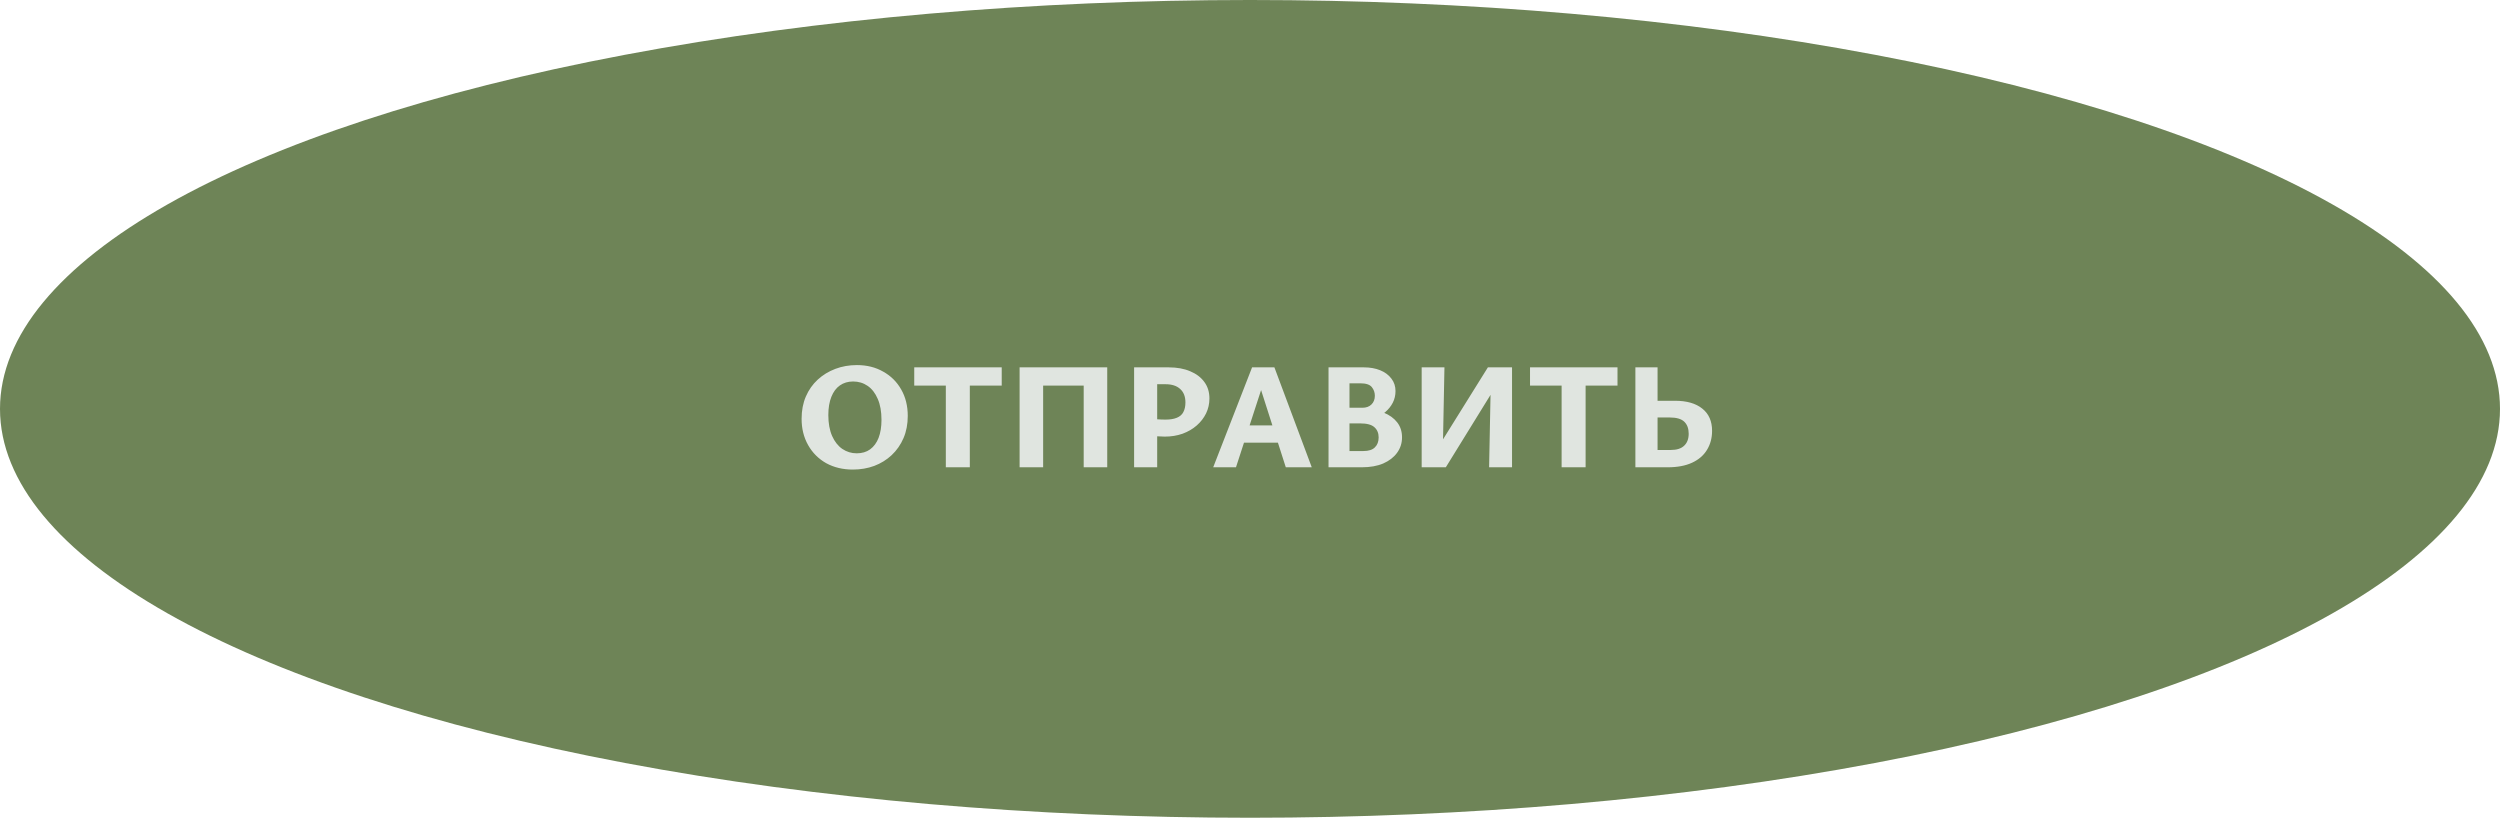 <?xml version="1.0" encoding="UTF-8"?> <svg xmlns="http://www.w3.org/2000/svg" width="214" height="70" viewBox="0 0 214 70" fill="none"> <ellipse cx="107" cy="35" rx="107" ry="35" fill="#6E8457"></ellipse> <path d="M72.998 40.195C72.148 40.195 71.39 40.013 70.723 39.649C70.064 39.276 69.549 38.761 69.176 38.102C68.803 37.443 68.617 36.694 68.617 35.853C68.617 35.142 68.738 34.505 68.981 33.942C69.224 33.379 69.561 32.898 69.995 32.499C70.428 32.1 70.931 31.793 71.503 31.576C72.075 31.359 72.69 31.251 73.349 31.251C74.198 31.251 74.948 31.437 75.598 31.81C76.257 32.174 76.772 32.685 77.145 33.344C77.517 33.994 77.704 34.748 77.704 35.606C77.704 36.308 77.582 36.941 77.34 37.504C77.097 38.067 76.759 38.553 76.326 38.96C75.901 39.359 75.403 39.666 74.831 39.883C74.267 40.091 73.656 40.195 72.998 40.195ZM73.336 38.804C73.787 38.804 74.168 38.691 74.48 38.466C74.8 38.232 75.043 37.903 75.208 37.478C75.373 37.045 75.455 36.533 75.455 35.944C75.455 35.225 75.347 34.622 75.13 34.137C74.922 33.652 74.636 33.283 74.272 33.032C73.908 32.781 73.492 32.655 73.024 32.655C72.591 32.655 72.213 32.768 71.893 32.993C71.581 33.21 71.338 33.535 71.165 33.968C70.992 34.401 70.905 34.921 70.905 35.528C70.905 36.23 71.013 36.828 71.23 37.322C71.447 37.807 71.737 38.176 72.101 38.427C72.474 38.678 72.885 38.804 73.336 38.804ZM80.963 40V31.446H83.017V40H80.963ZM78.259 33.006V31.446H85.747V33.006H78.259ZM92.764 40V31.446H94.779V40H92.764ZM87.278 40V31.446H89.293V40H87.278ZM87.902 33.006V31.446H94.129V33.006H87.902ZM99.705 37.374C99.531 37.374 99.319 37.365 99.068 37.348C98.825 37.331 98.574 37.296 98.314 37.244L98.353 35.814C98.604 35.84 98.843 35.866 99.068 35.892C99.293 35.909 99.527 35.918 99.77 35.918C100.16 35.918 100.481 35.866 100.732 35.762C100.992 35.658 101.178 35.498 101.291 35.281C101.412 35.056 101.473 34.778 101.473 34.449C101.473 33.946 101.321 33.561 101.018 33.292C100.723 33.023 100.307 32.889 99.77 32.889H99.055V40H97.079V31.446H100.043C100.754 31.446 101.369 31.559 101.889 31.784C102.409 32.001 102.812 32.308 103.098 32.707C103.384 33.097 103.527 33.565 103.527 34.111C103.527 34.562 103.432 34.986 103.241 35.385C103.05 35.775 102.782 36.122 102.435 36.425C102.097 36.72 101.694 36.954 101.226 37.127C100.758 37.292 100.251 37.374 99.705 37.374ZM110.064 40L107.672 32.525H108.231L105.8 40H103.85L107.178 31.446H109.089L112.287 40H110.064ZM105.358 37.894L105.904 36.412H109.726L110.493 37.894H105.358ZM116.569 36.009L116.764 35.021C117.397 35.021 117.956 35.121 118.441 35.32C118.935 35.519 119.321 35.797 119.598 36.152C119.876 36.507 120.014 36.936 120.014 37.439C120.014 37.933 119.871 38.375 119.585 38.765C119.308 39.146 118.914 39.45 118.402 39.675C117.891 39.892 117.28 40 116.569 40H113.722V31.446H116.751C117.271 31.446 117.735 31.528 118.142 31.693C118.55 31.858 118.87 32.096 119.104 32.408C119.338 32.711 119.455 33.067 119.455 33.474C119.455 33.838 119.377 34.172 119.221 34.475C119.065 34.778 118.849 35.047 118.571 35.281C118.303 35.506 117.995 35.684 117.648 35.814C117.31 35.944 116.951 36.009 116.569 36.009ZM115.035 34.904H116.621C116.942 34.904 117.198 34.813 117.388 34.631C117.588 34.44 117.687 34.189 117.687 33.877C117.687 33.6 117.601 33.353 117.427 33.136C117.254 32.919 116.925 32.811 116.439 32.811H115.516V38.609H116.712C117.154 38.609 117.479 38.505 117.687 38.297C117.904 38.089 118.012 37.803 118.012 37.439C118.012 37.075 117.891 36.785 117.648 36.568C117.406 36.351 117.003 36.243 116.439 36.243H115.035V34.904ZM122.566 40V39.142L127.363 31.446H128.481V32.356L123.762 40H122.566ZM121.695 40V31.446H123.645L123.476 40H121.695ZM127.467 40L127.636 31.446H129.43V40H127.467ZM133.674 40V31.446H135.728V40H133.674ZM130.97 33.006V31.446H138.458V33.006H130.97ZM139.989 40V31.446H141.887V38.518H143.018C143.529 38.518 143.911 38.397 144.162 38.154C144.422 37.911 144.552 37.569 144.552 37.127C144.552 36.685 144.426 36.343 144.175 36.1C143.924 35.857 143.508 35.736 142.927 35.736H141.471V34.306H143.382C144.387 34.306 145.167 34.531 145.722 34.982C146.277 35.424 146.554 36.057 146.554 36.88C146.554 37.495 146.407 38.041 146.112 38.518C145.826 38.986 145.401 39.35 144.838 39.61C144.275 39.87 143.581 40 142.758 40H139.989Z" fill="#E0E5E0"></path> </svg> 